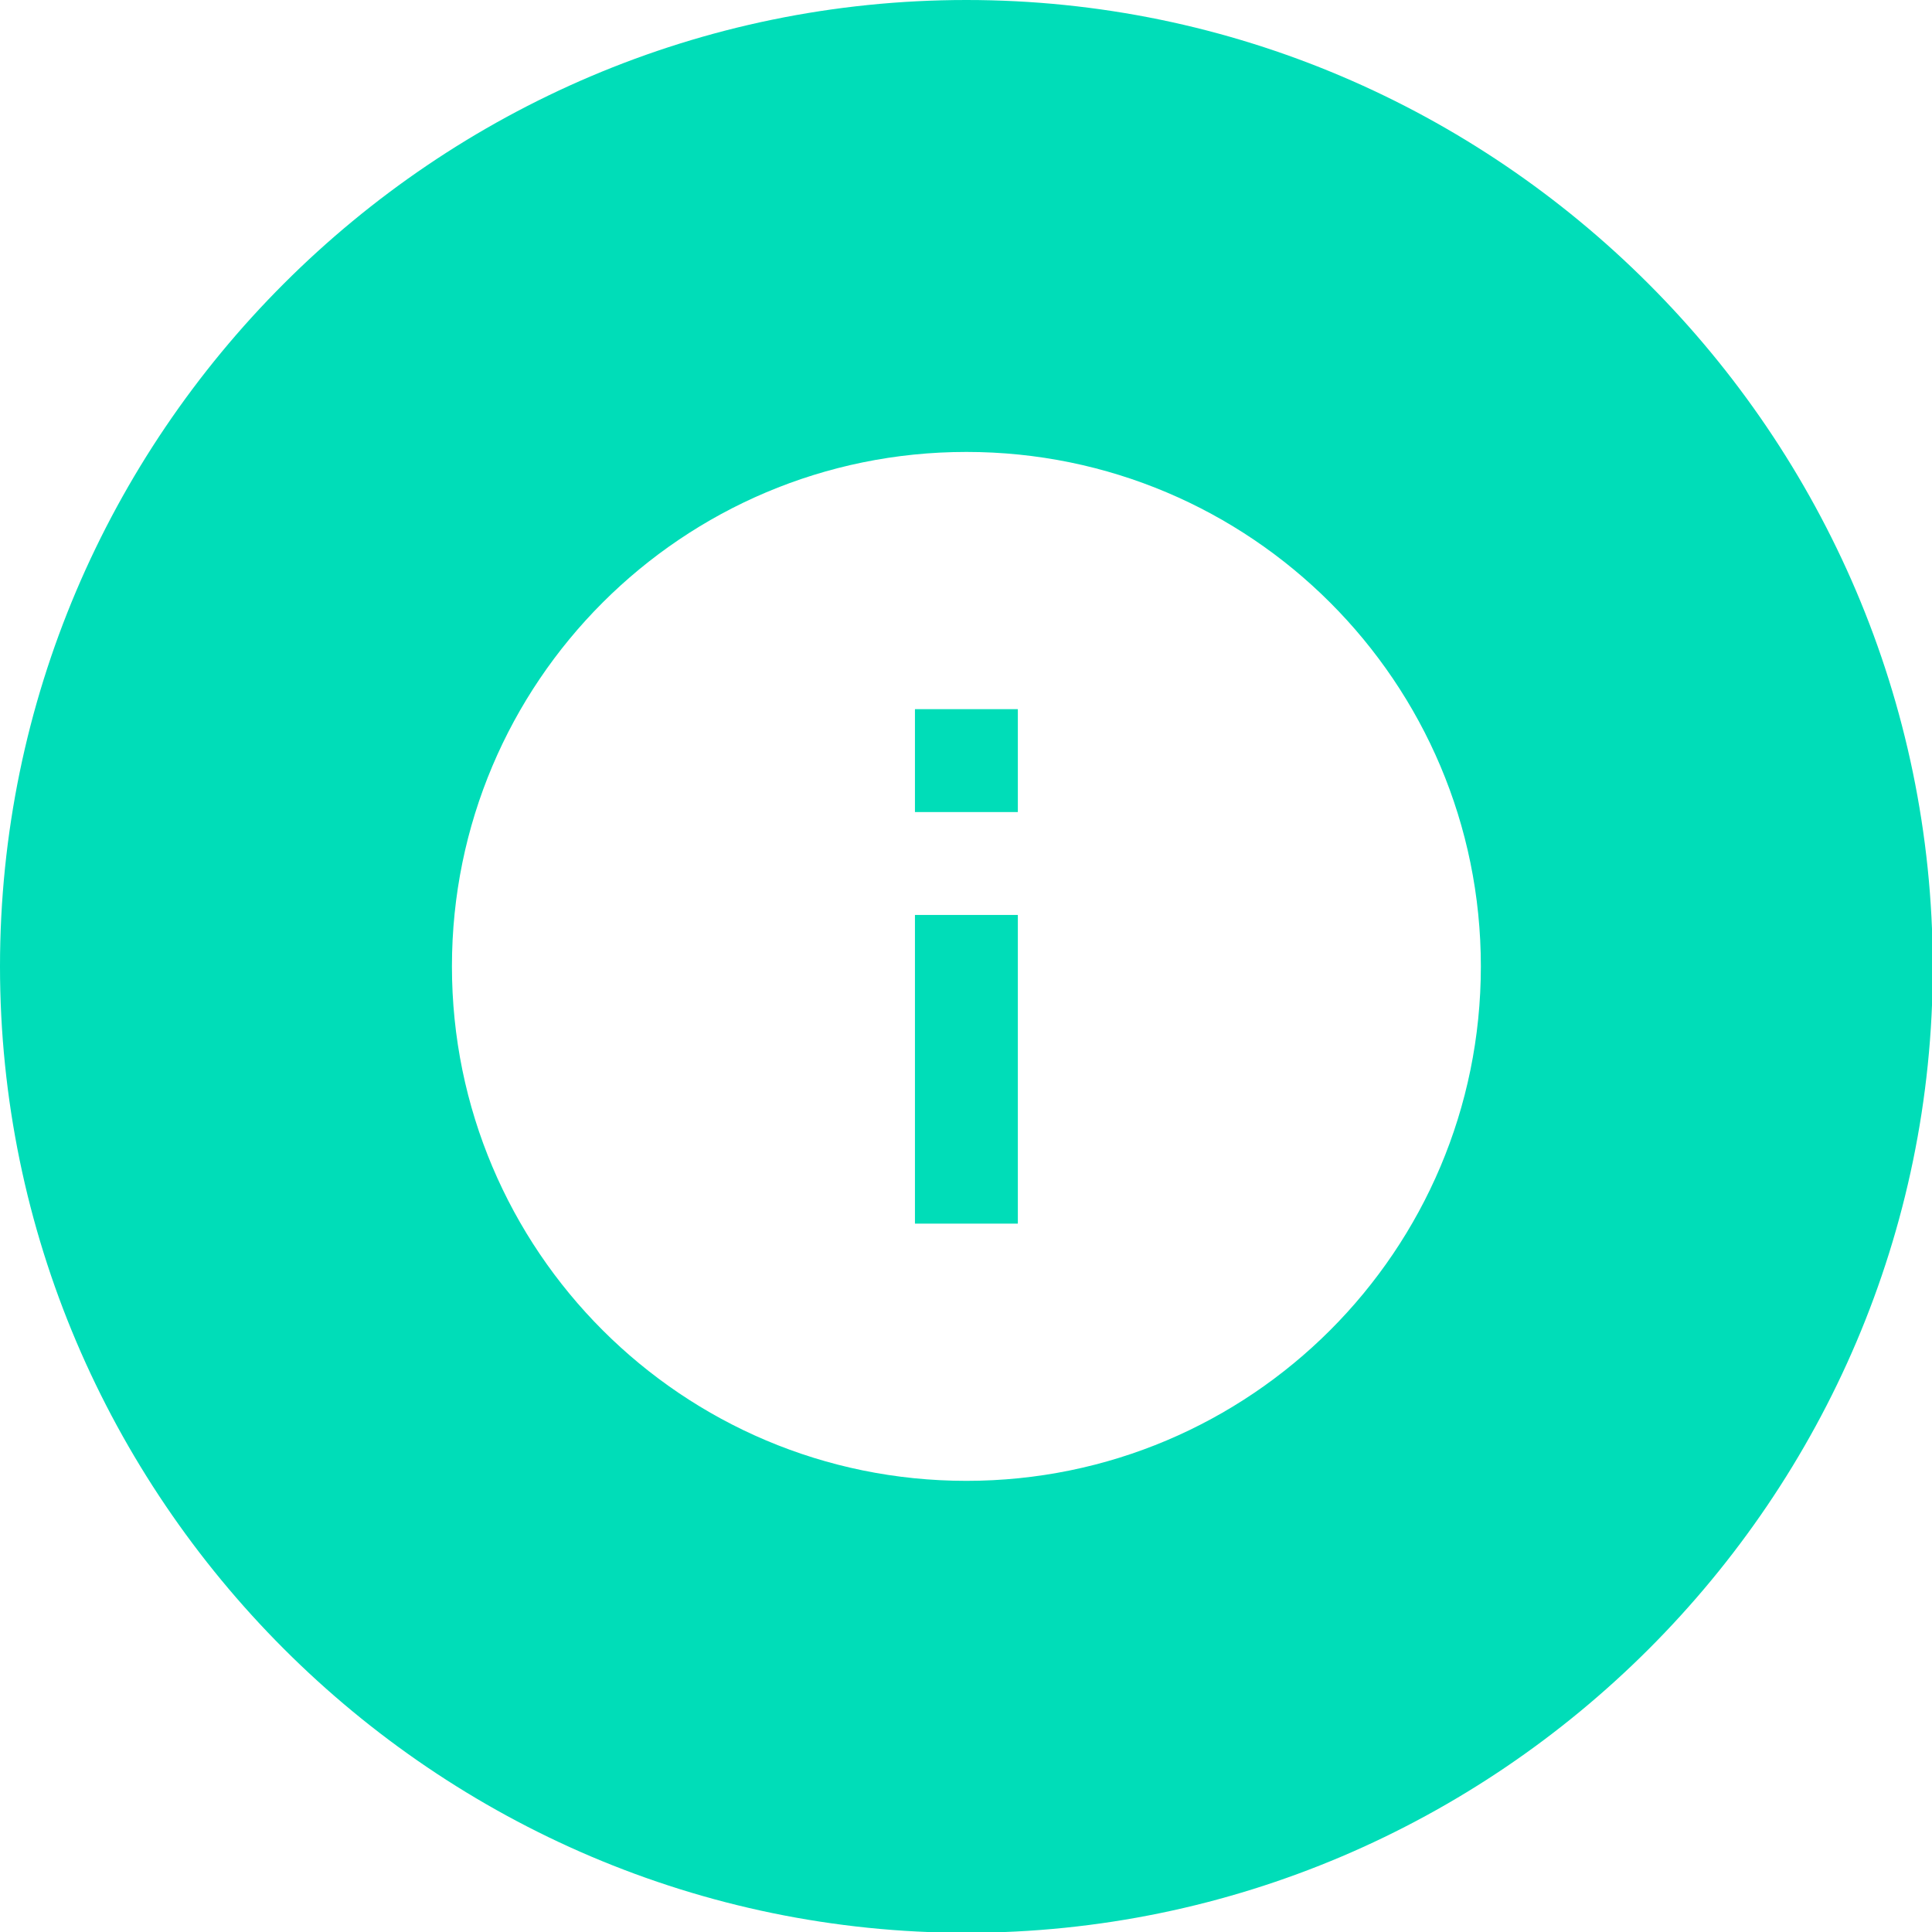 <?xml version="1.0" encoding="UTF-8"?>
<svg id="uuid-84c355b7-02f0-4329-b9f4-1a17efabe3d5" xmlns="http://www.w3.org/2000/svg" version="1.1" viewBox="0 0 244.1 244.1">
  <!-- Generator: Adobe Illustrator 29.1.0, SVG Export Plug-In . SVG Version: 2.1.0 Build 142)  -->
  <defs>
    <style>
      .st0 {
        fill: #00ddb8;
      }
    </style>
  </defs>
  <rect class="st0" x="115.6" y="89.6" width="13" height="13"/>
  <rect class="st0" x="115.6" y="115.6" width="13" height="39"/>
  <path class="st0" d="M122.1,0h0C54.9,0,0,54.9,0,122.1h0c0,67.1,54.9,122.1,122.1,122.1h0c67.1,0,122.1-54.9,122.1-122.1h0C244.1,54.9,189.2,0,122.1,0ZM122.1,187.1c-35.9,0-65-29.1-65-65s29.1-65,65-65,65,29.1,65,65-29.1,65-65,65Z"/>
</svg>